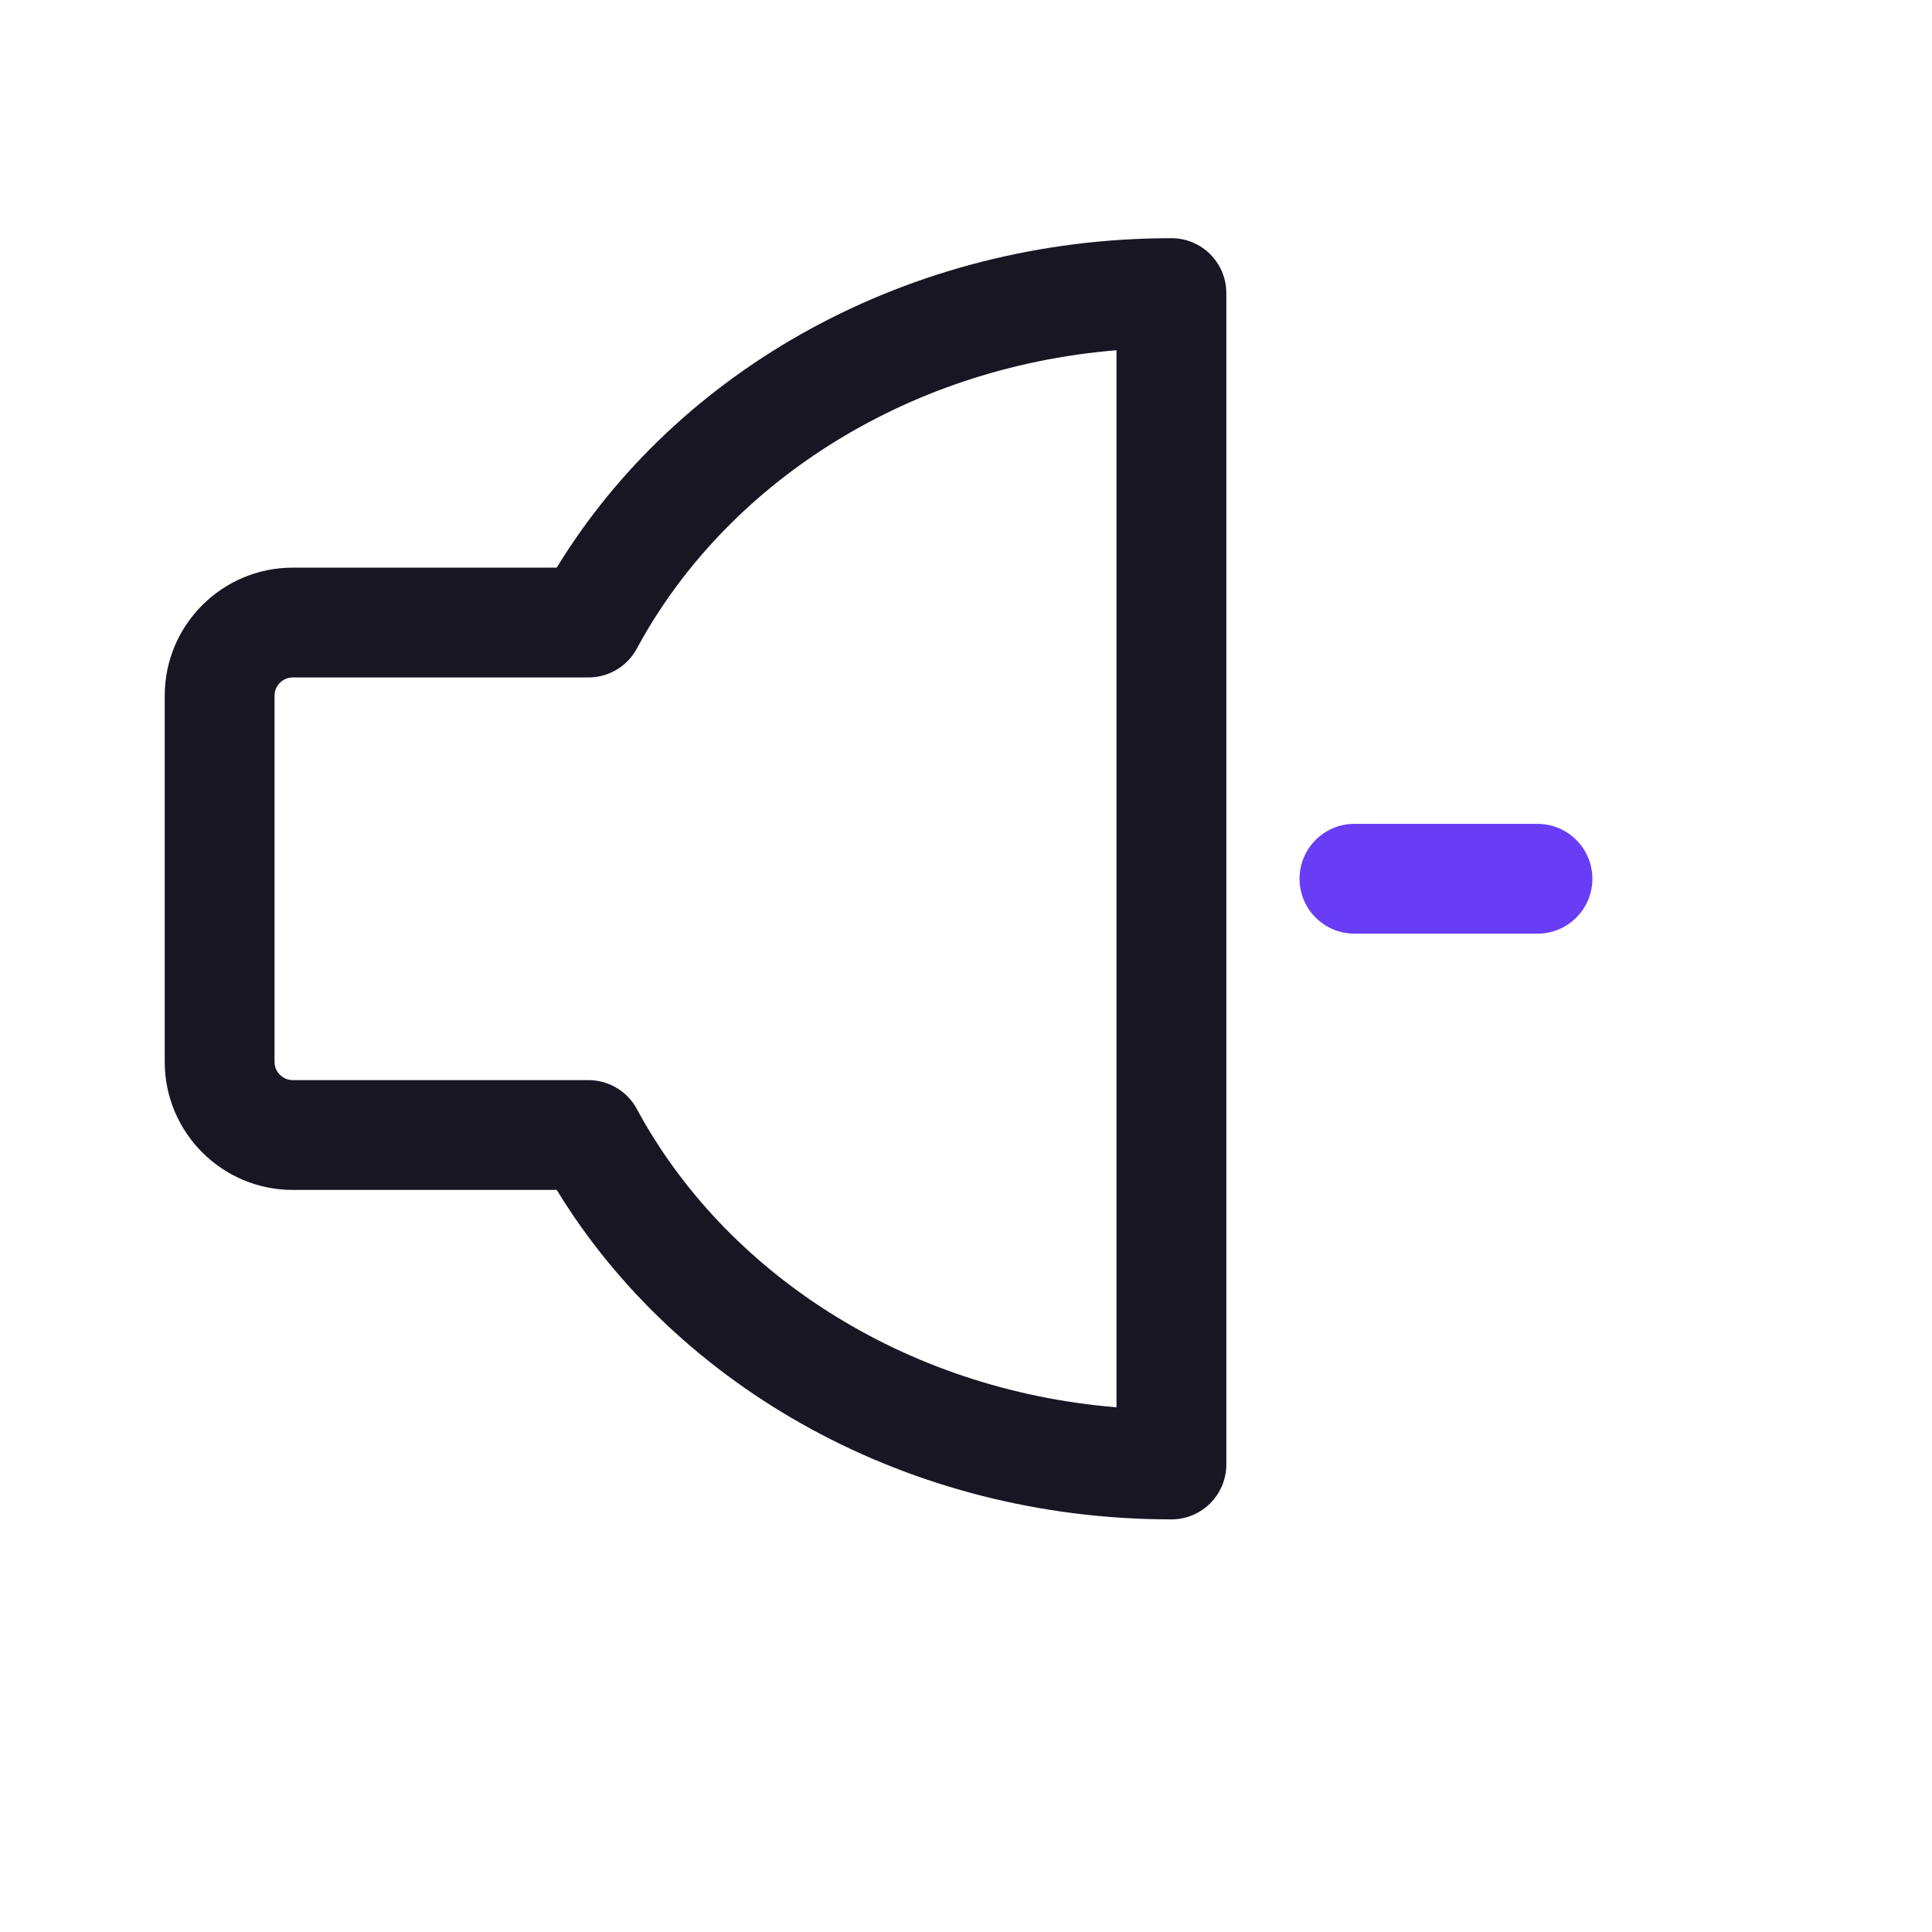 <svg xmlns="http://www.w3.org/2000/svg" fill="none" viewBox="0 0 42 42" height="42" width="42">
<path fill="#181623" d="M12.103 12.34C14.73 8.036 19.757 5.178 25.465 5.178C26.125 5.178 26.659 5.712 26.659 6.371V31.837C26.659 32.496 26.125 33.03 25.465 33.03C19.757 33.03 14.73 30.172 12.103 25.868H6.366C4.828 25.868 3.581 24.621 3.581 23.083V15.125C3.581 13.587 4.828 12.34 6.366 12.34H12.103ZM13.844 14.1C13.622 14.511 13.195 14.739 12.758 14.727C12.749 14.727 12.741 14.727 12.733 14.727H6.366C6.147 14.727 5.968 14.905 5.968 15.125V23.083C5.968 23.303 6.147 23.481 6.366 23.481H12.733C12.741 23.481 12.749 23.481 12.758 23.481C13.195 23.469 13.622 23.697 13.844 24.108C15.748 27.639 19.633 30.214 24.272 30.594V7.614C19.633 7.994 15.748 10.569 13.844 14.1Z"></path>
<path fill="#683DF5" d="M28.251 19.104C28.251 18.445 28.785 17.91 29.445 17.91H33.424C34.083 17.91 34.617 18.445 34.617 19.104C34.617 19.763 34.083 20.297 33.424 20.297H29.445C28.785 20.297 28.251 19.763 28.251 19.104Z"></path>
</svg>
